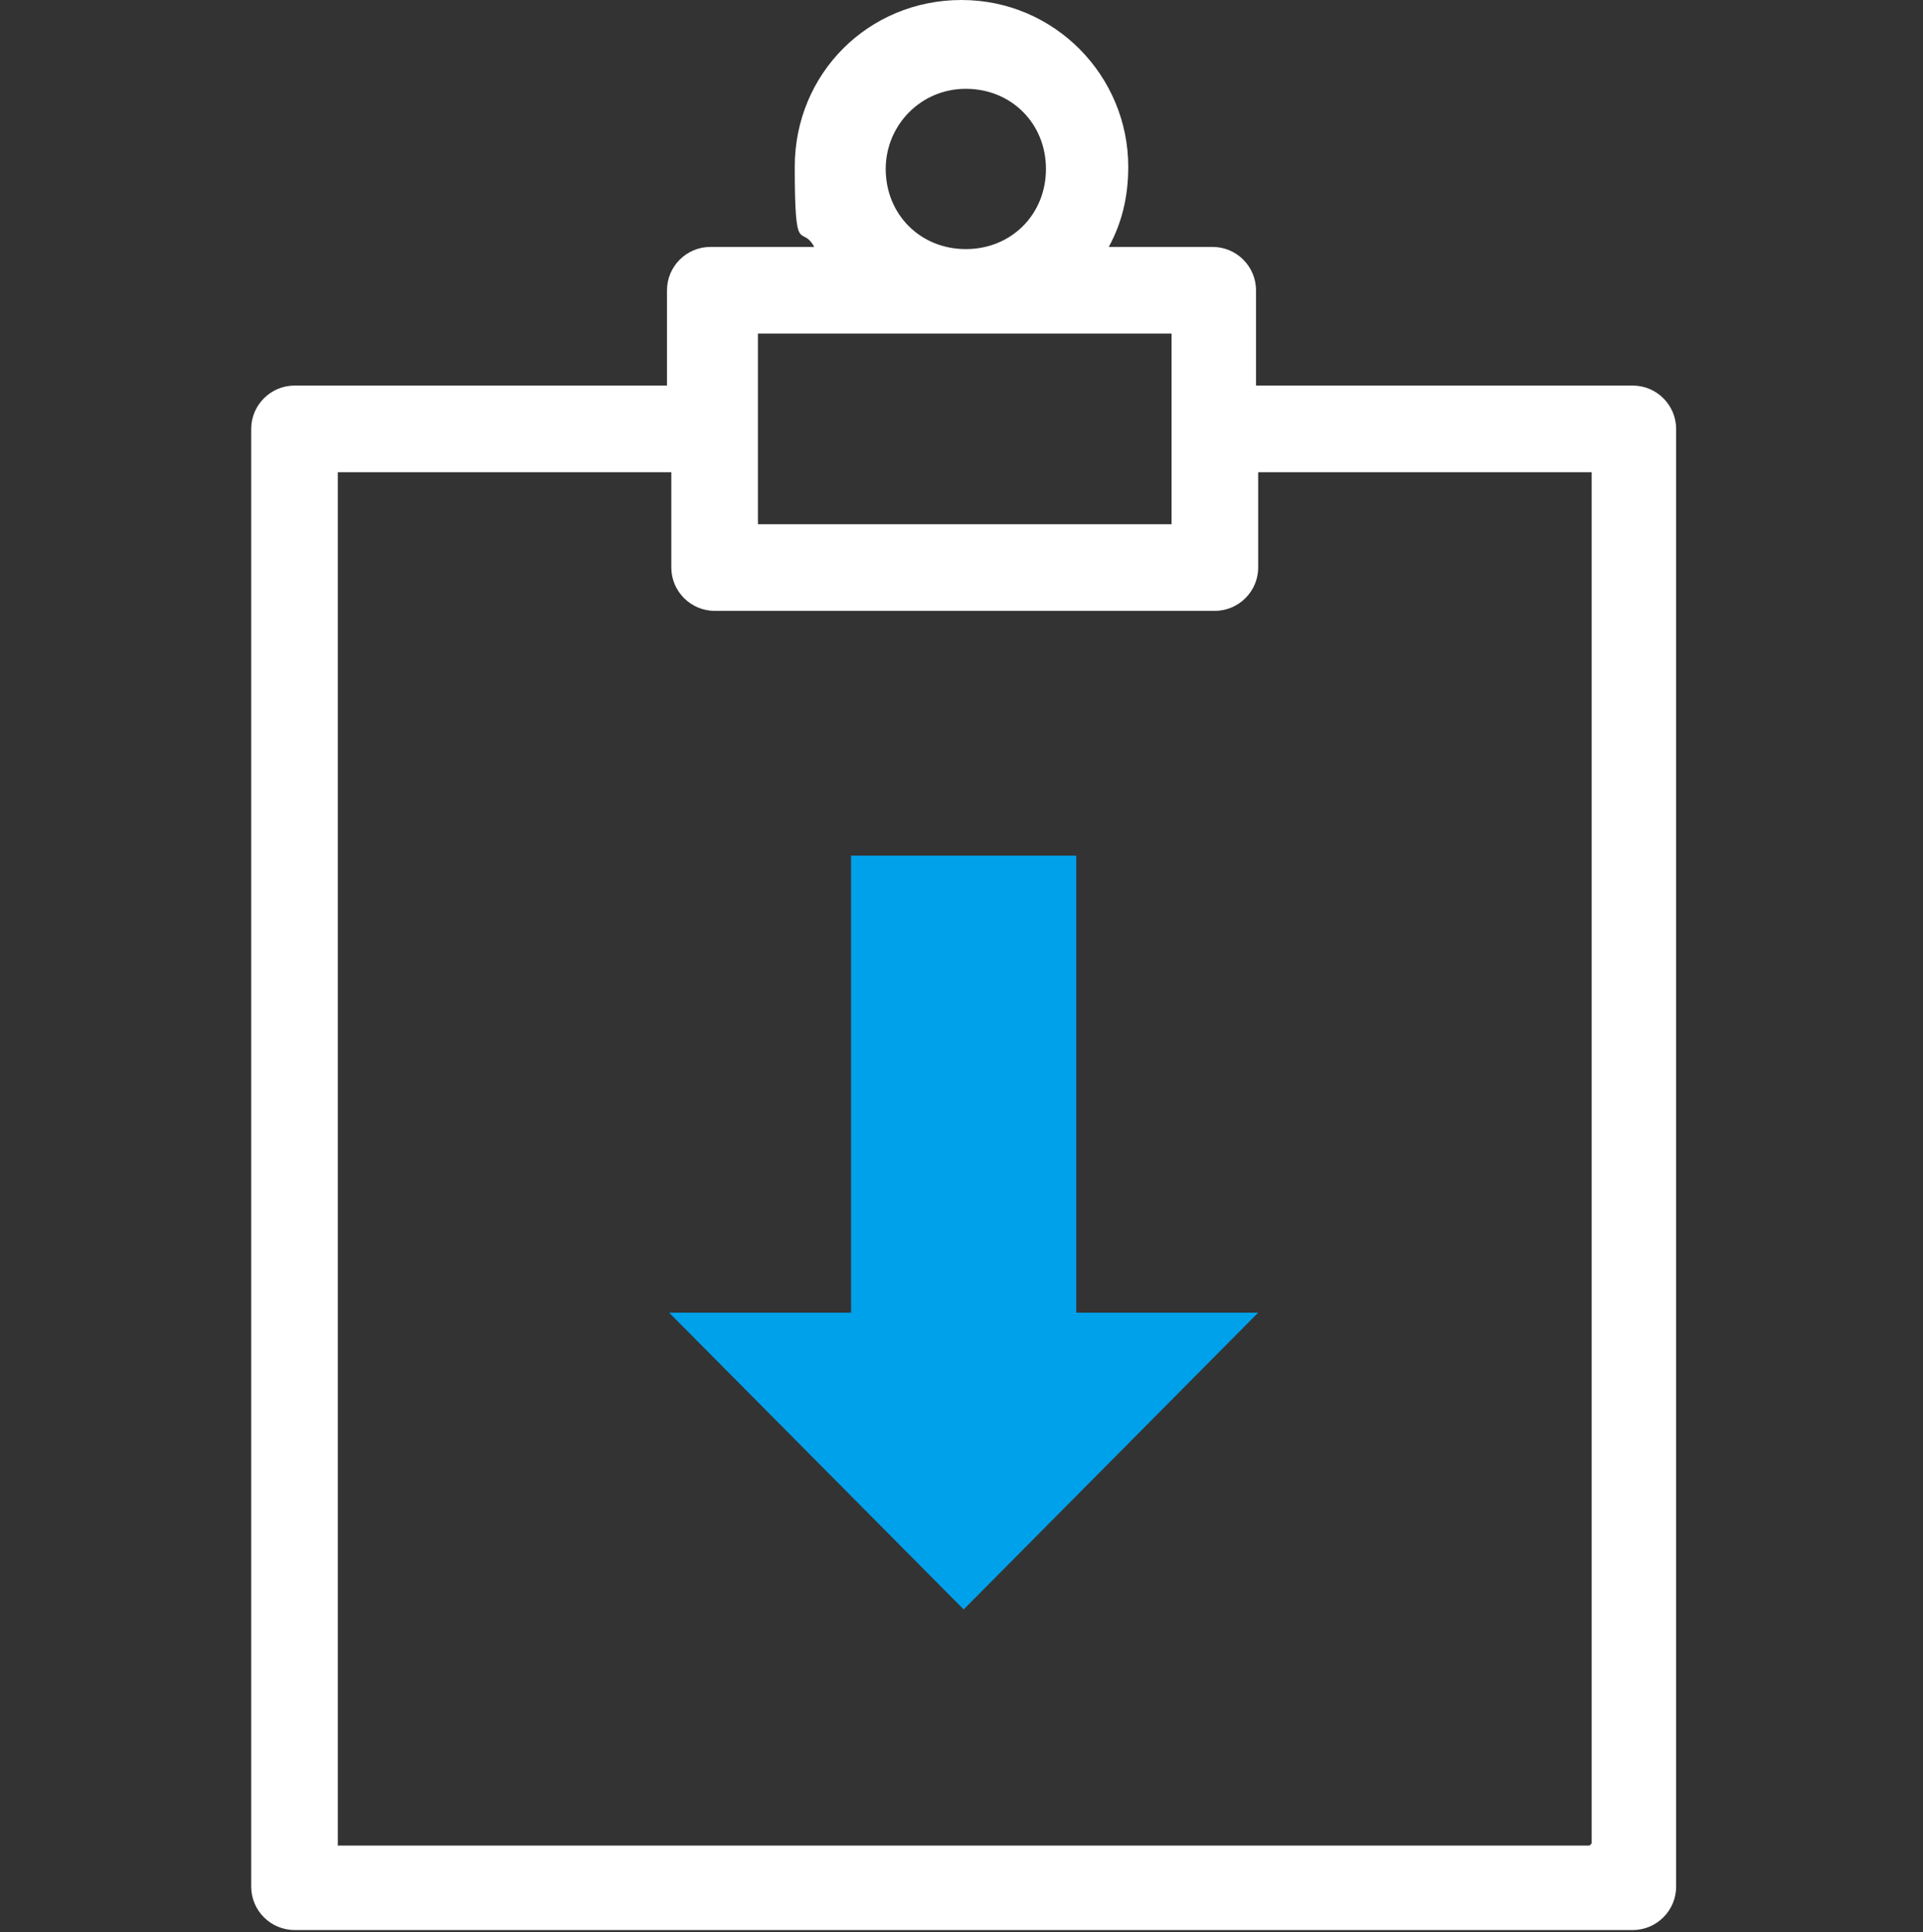 <?xml version="1.0" encoding="UTF-8"?>
<svg id="Isolation_Mode" xmlns="http://www.w3.org/2000/svg" version="1.1" xmlns:xlink="http://www.w3.org/1999/xlink" viewBox="0 0 88.8 89.2">
  <rect x="0" y="0" width="88.8" height="89.2" fill="#333333" stroke="none"/>
  <!-- Generator: Adobe Illustrator 29.3.1, SVG Export Plug-In . SVG Version: 2.1.0 Build 151)  -->
  <defs>
    <style>
      .st0 {
        fill: #fff;
      }

      .st1 {
        fill: none;
      }

      .st2 {
        fill: #00a1eb;
      }
    </style>
  </defs>
  <rect class="st1" x="35" y="15.4" width="19.1" height="8.8"/>
  <path class="st1" d="M48.2,7.8c0-2-1.6-3.7-3.7-3.7s-3.7,1.6-3.7,3.7,1.6,3.7,3.7,3.7,3.7-1.6,3.7-3.7Z"/>
  <path class="st1" d="M58.1,26.2c0,1.1-.9,2-2,2h-23.1c-1.1,0-2-.9-2-2v-4.4h-15.4v63.3h57.8V21.8h-15.4v4.4ZM44.5,74.3l-13.6-13.6h8.4v-21.1h10.4v21.1h8.4l-13.6,13.6Z"/>
  <path class="st0" d="M75.4,17.8h-17.4v-4.4c0-1.1-.9-2-2-2h-4.8c.6-1.1.9-2.3.9-3.7,0-4.2-3.4-7.7-7.7-7.7s-7.7,3.4-7.7,7.7.3,2.6.9,3.7h-4.8c-1.1,0-2,.9-2,2v4.4H13.6c-1.1,0-2,.9-2,2v67.3c0,1.1.9,2,2,2h61.8c1.1,0,2-.9,2-2V19.8c0-1.1-.9-2-2-2ZM40.9,7.8c0-2,1.6-3.7,3.7-3.7s3.7,1.6,3.7,3.7-1.6,3.7-3.7,3.7-3.7-1.6-3.7-3.7ZM35,15.4h19.1v8.8h-19.1v-8.8ZM73.4,85.2H15.6V21.8h15.4v4.4c0,1.1.9,2,2,2h23.1c1.1,0,2-.9,2-2v-4.4h15.4v63.3h0Z"/>
  <polygon class="st2" points="49.7 39.5 39.3 39.5 39.3 60.6 30.9 60.6 44.5 74.3 58.1 60.6 49.7 60.6 49.7 39.5"/>
</svg>